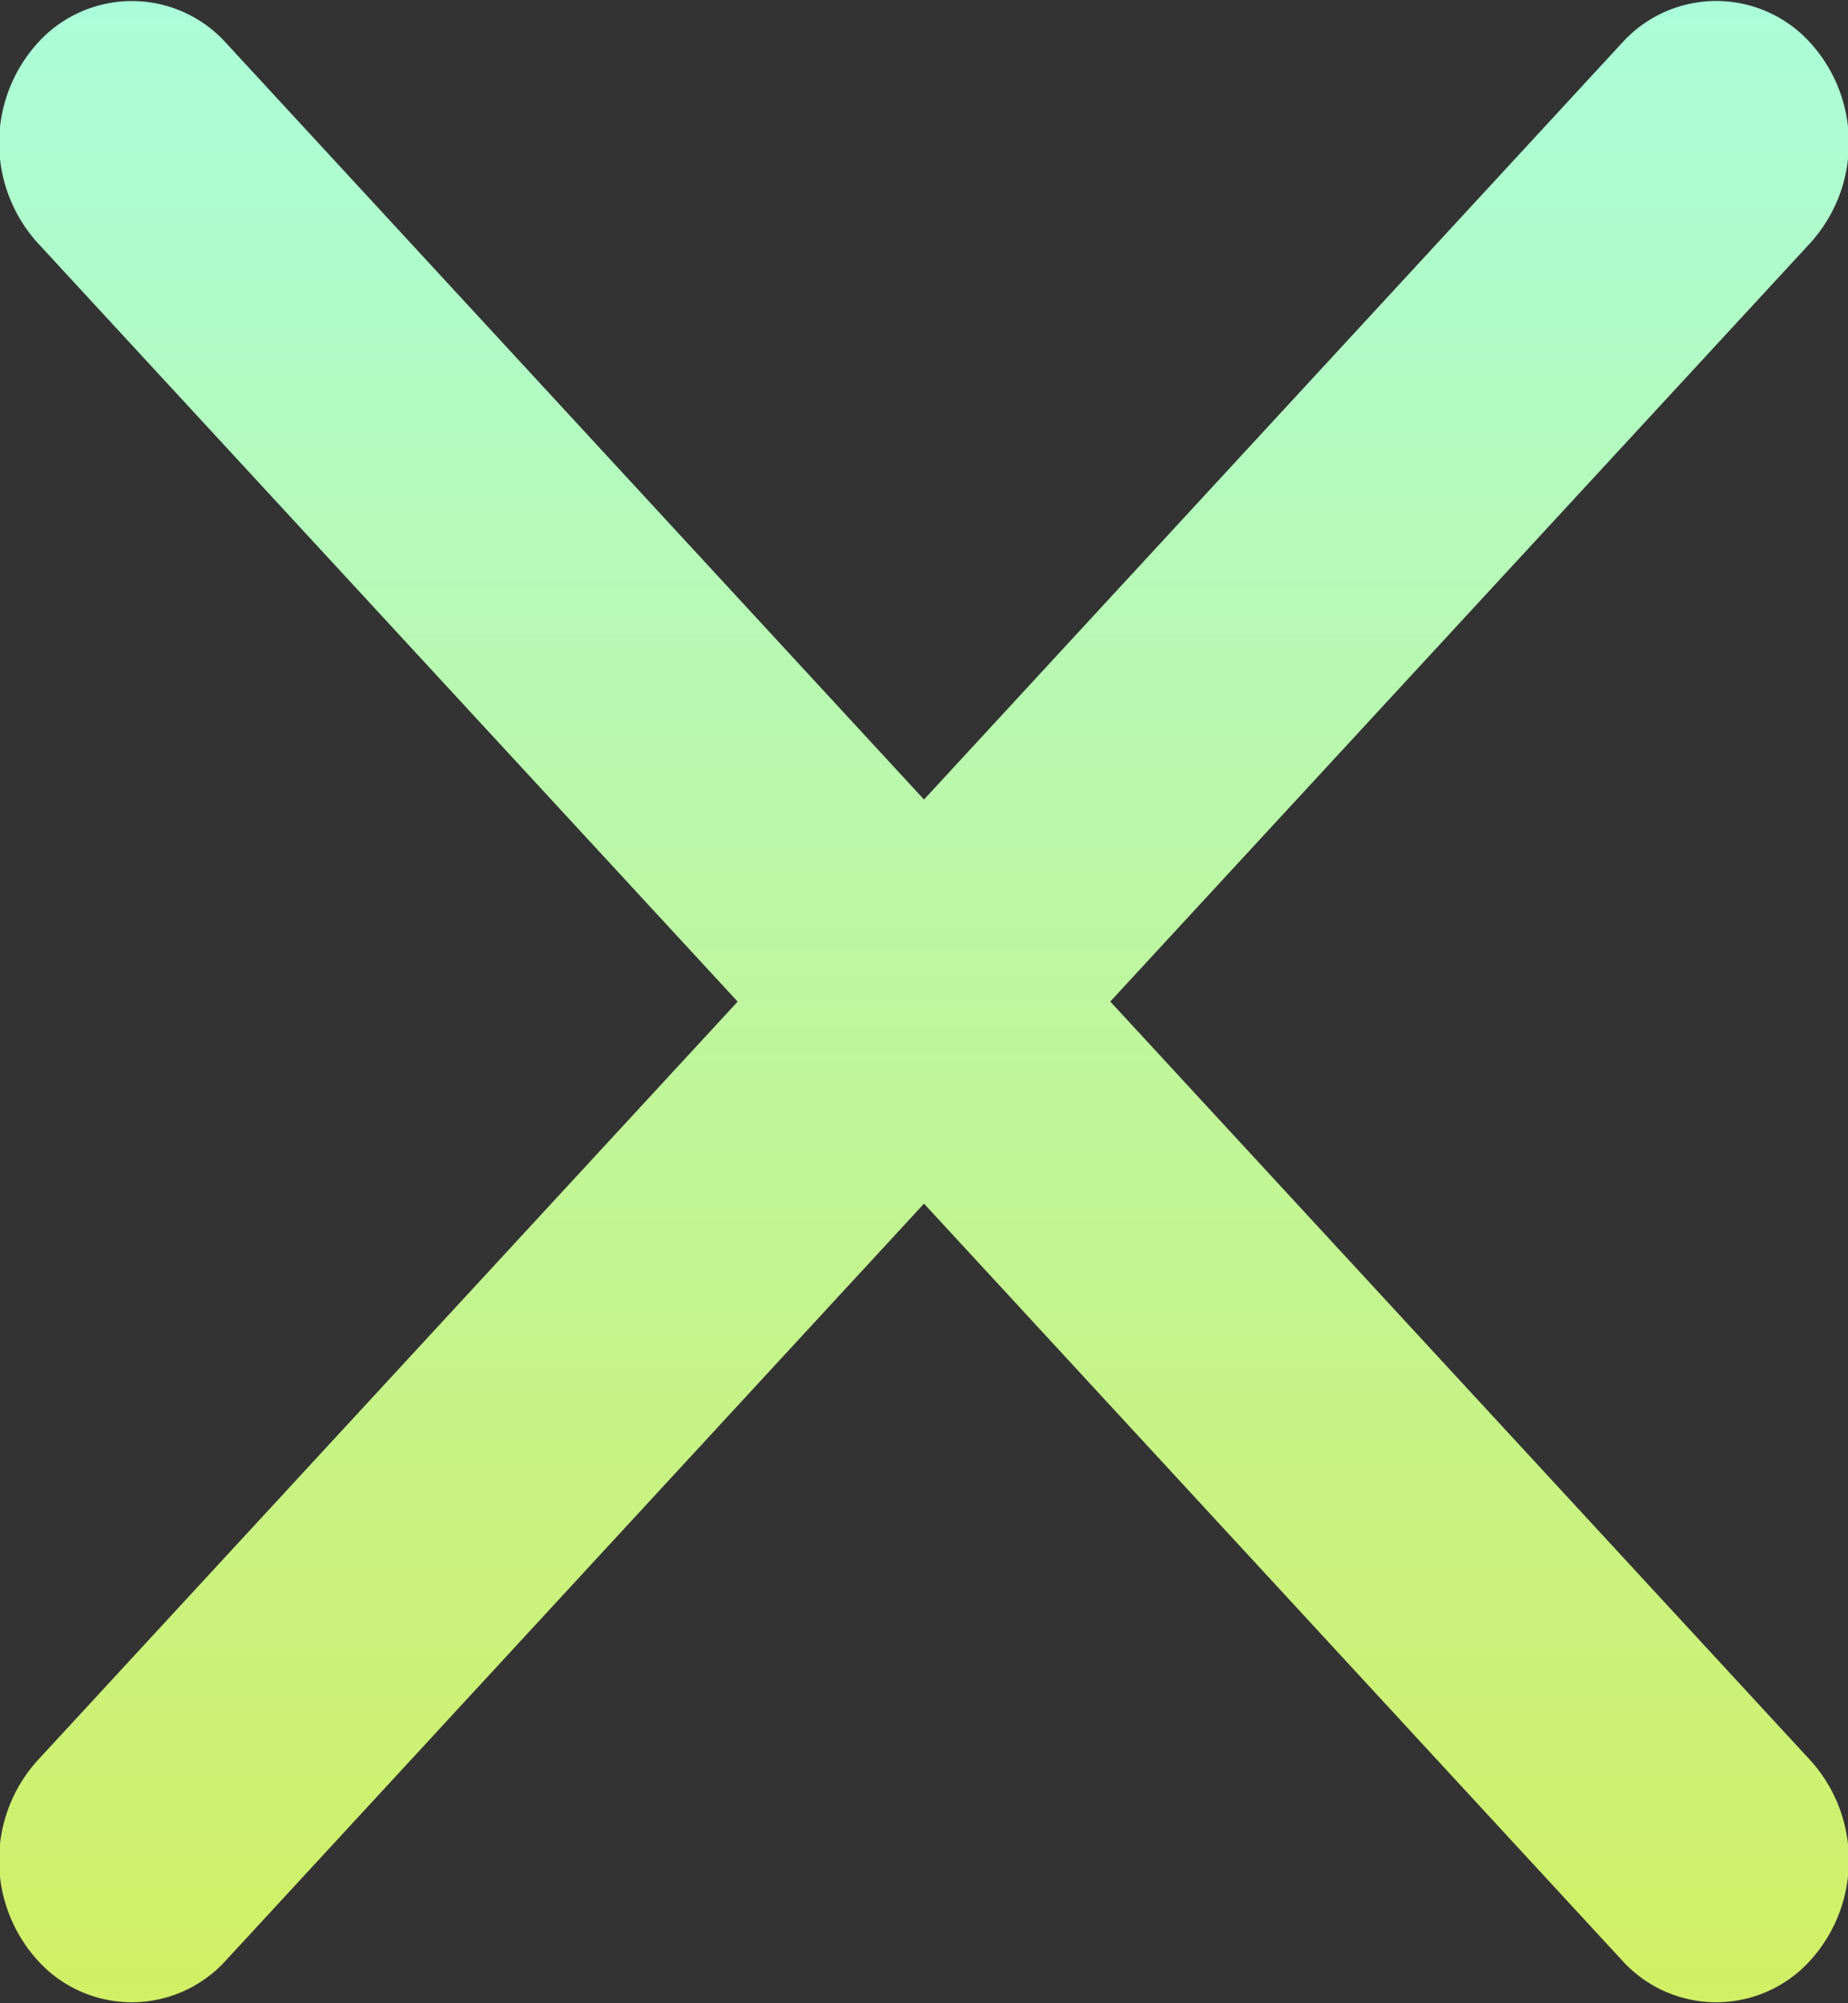 <svg width="24" height="26" xmlns="http://www.w3.org/2000/svg"><rect width="100%" height="100%" fill="#333333" stroke="none"/><defs><linearGradient x1="50%" y1="0%" x2="50%" y2="100%" id="bvcobyvjoa"><stop stop-color="#ABFDDA" offset="0%"/><stop stop-color="#D2EF64" offset="100%"/></linearGradient></defs><path d="M436.171 38.45a1.647 1.647 0 0 1 2.328.093c.683.74.683 1.882 0 2.623l-9.08 9.833 9.08 9.835c.683.74.683 1.882 0 2.623a1.647 1.647 0 0 1-2.421 0L427 53.622l-9.078 9.835-.045.047-.048.046a1.647 1.647 0 0 1-2.328-.093 1.933 1.933 0 0 1 0-2.623L424.58 51l-9.078-9.833a1.933 1.933 0 0 1 0-2.623 1.647 1.647 0 0 1 2.421 0L427 48.377l9.078-9.834.045-.047z" transform="translate(-415 -38)" fill="url(#bvcobyvjoa)" fill-rule="evenodd"/></svg>